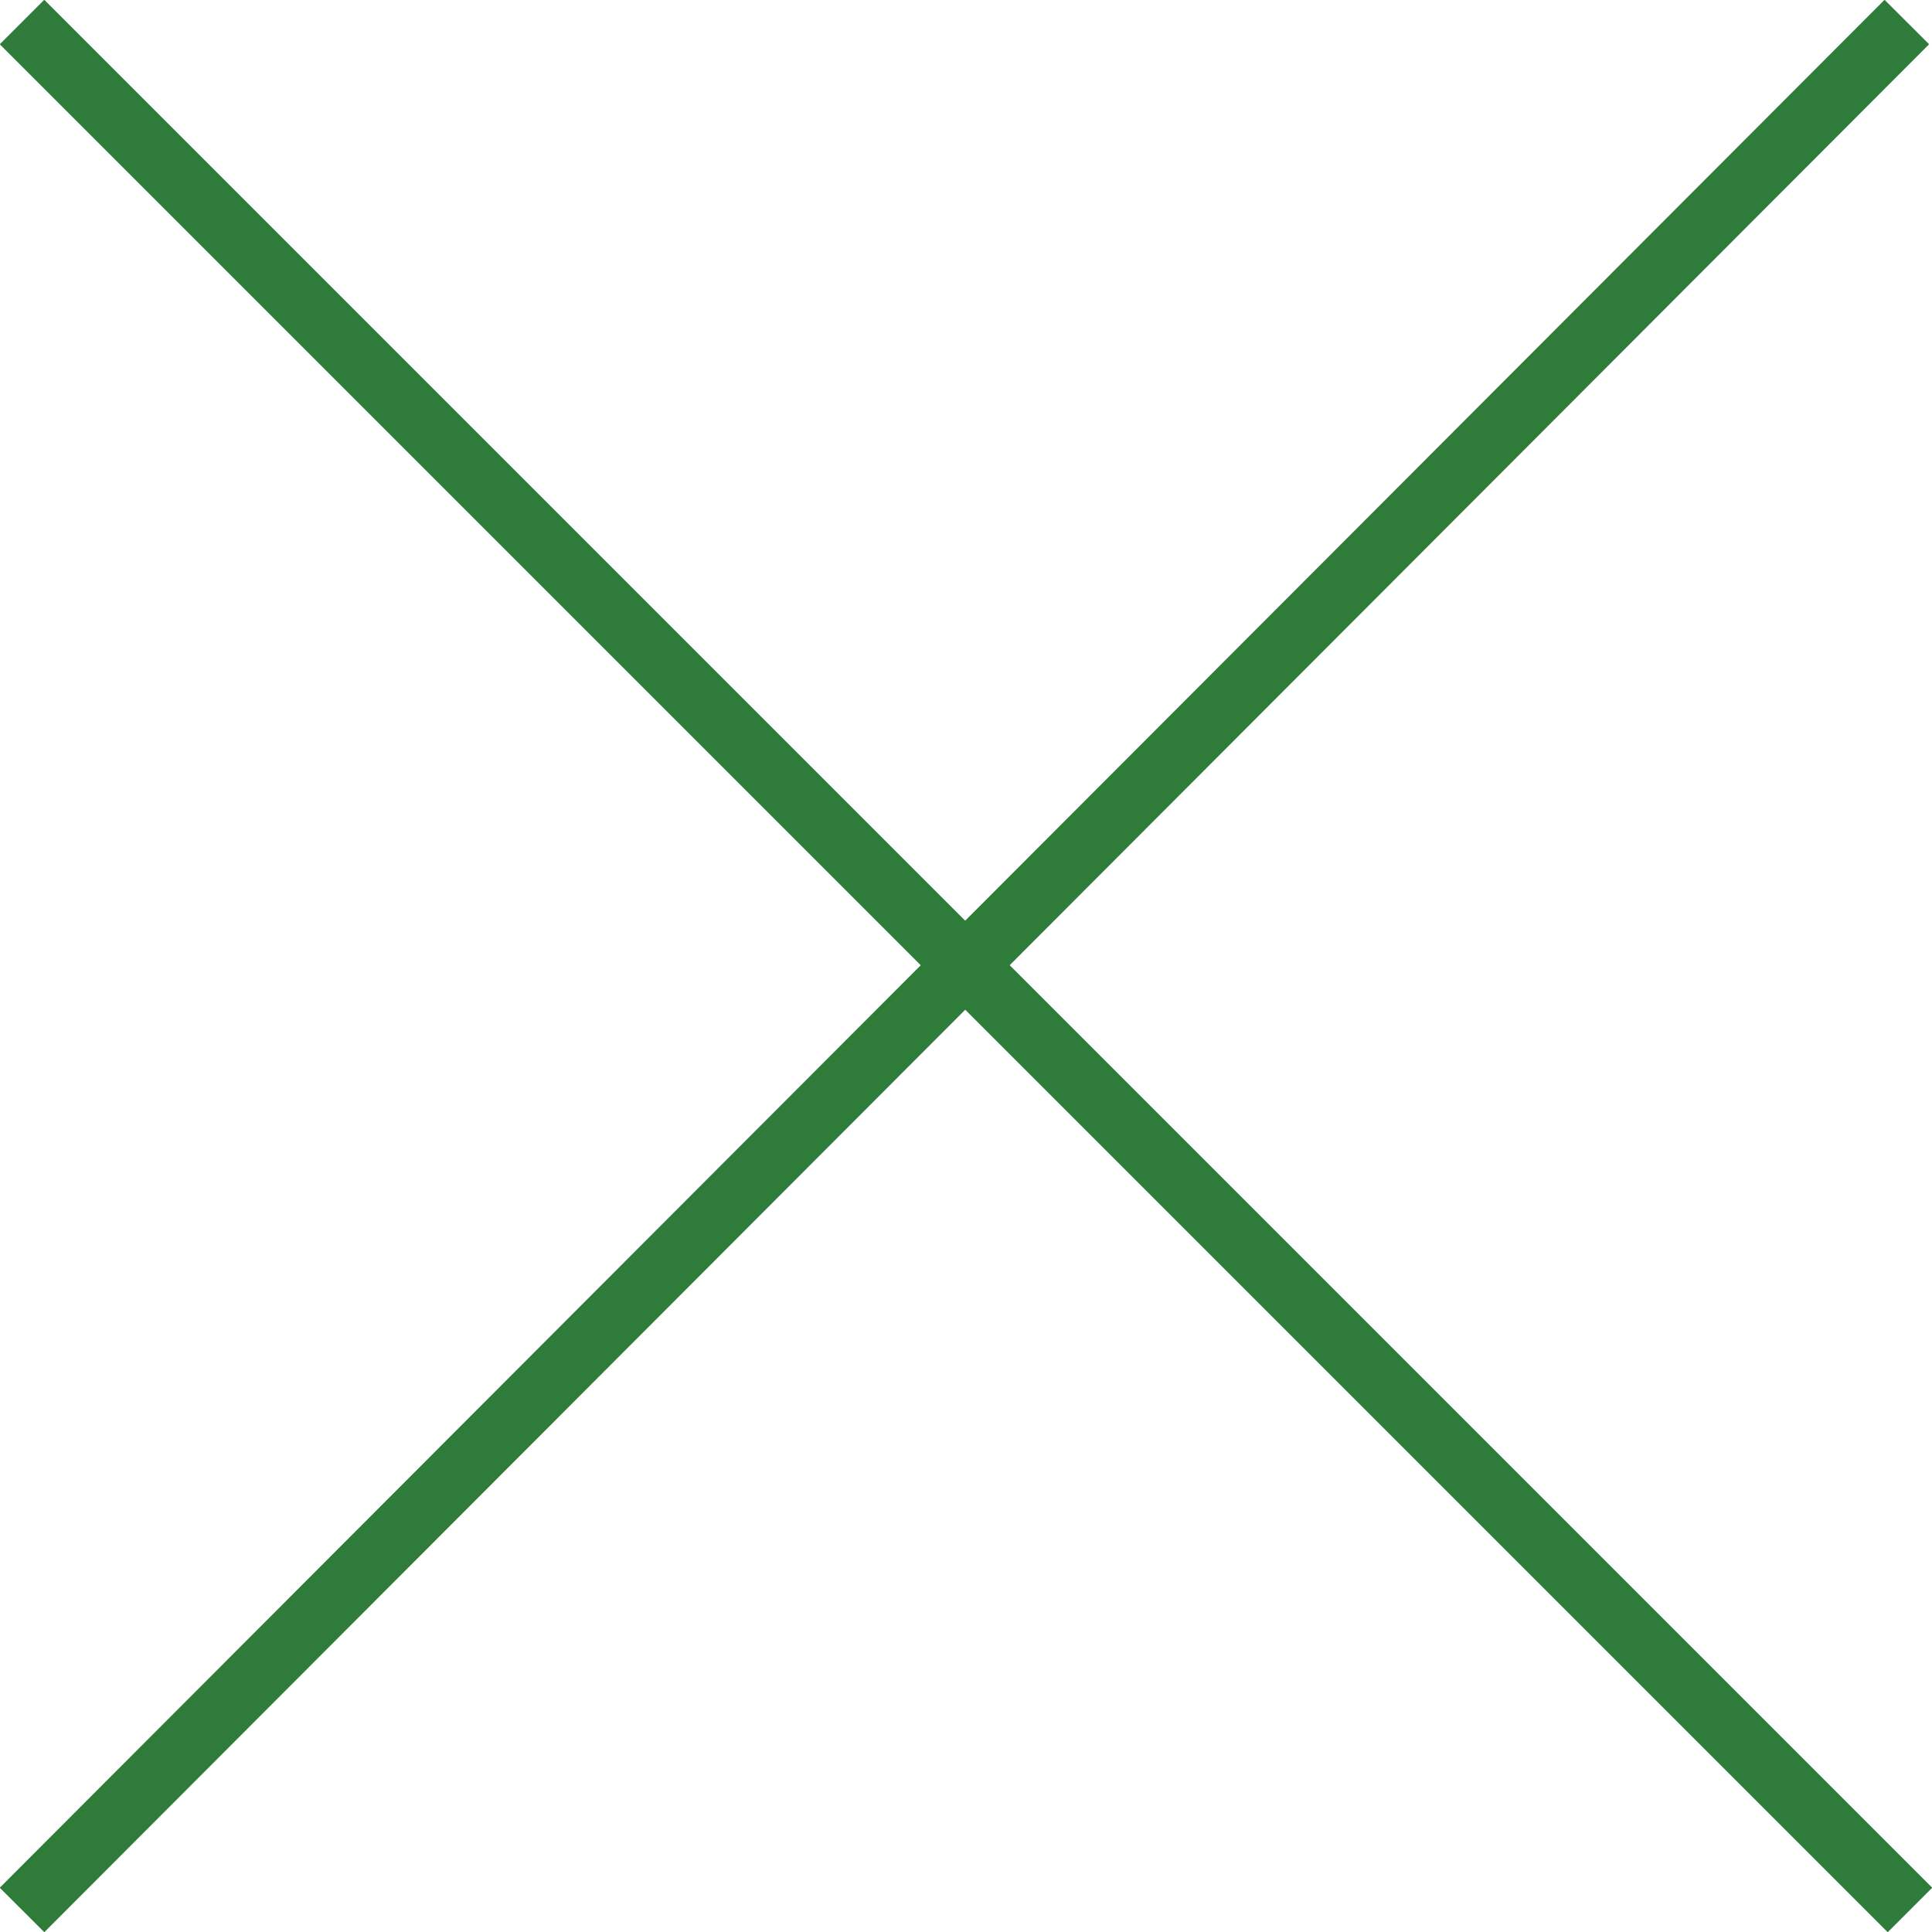 <?xml version="1.0" encoding="utf-8"?>
<!-- Generator: Adobe Illustrator 21.0.0, SVG Export Plug-In . SVG Version: 6.00 Build 0)  -->
<svg version="1.1" id="Ebene_1" xmlns="http://www.w3.org/2000/svg" xmlns:xlink="http://www.w3.org/1999/xlink" x="0px" y="0px"
	 viewBox="0 0 61.4 61.4" style="enable-background:new 0 0 61.4 61.4;" xml:space="preserve">
<style type="text/css">
	.st0{fill:none;stroke:#2F7B3A;stroke-width:2;stroke-miterlimit:10;}
</style>
<line class="st0" x1="0.7" y1="60.7" x2="60.6" y2="0.7"/>
<line class="st0" x1="0.7" y1="0.7" x2="60.7" y2="60.7"/>
</svg>
